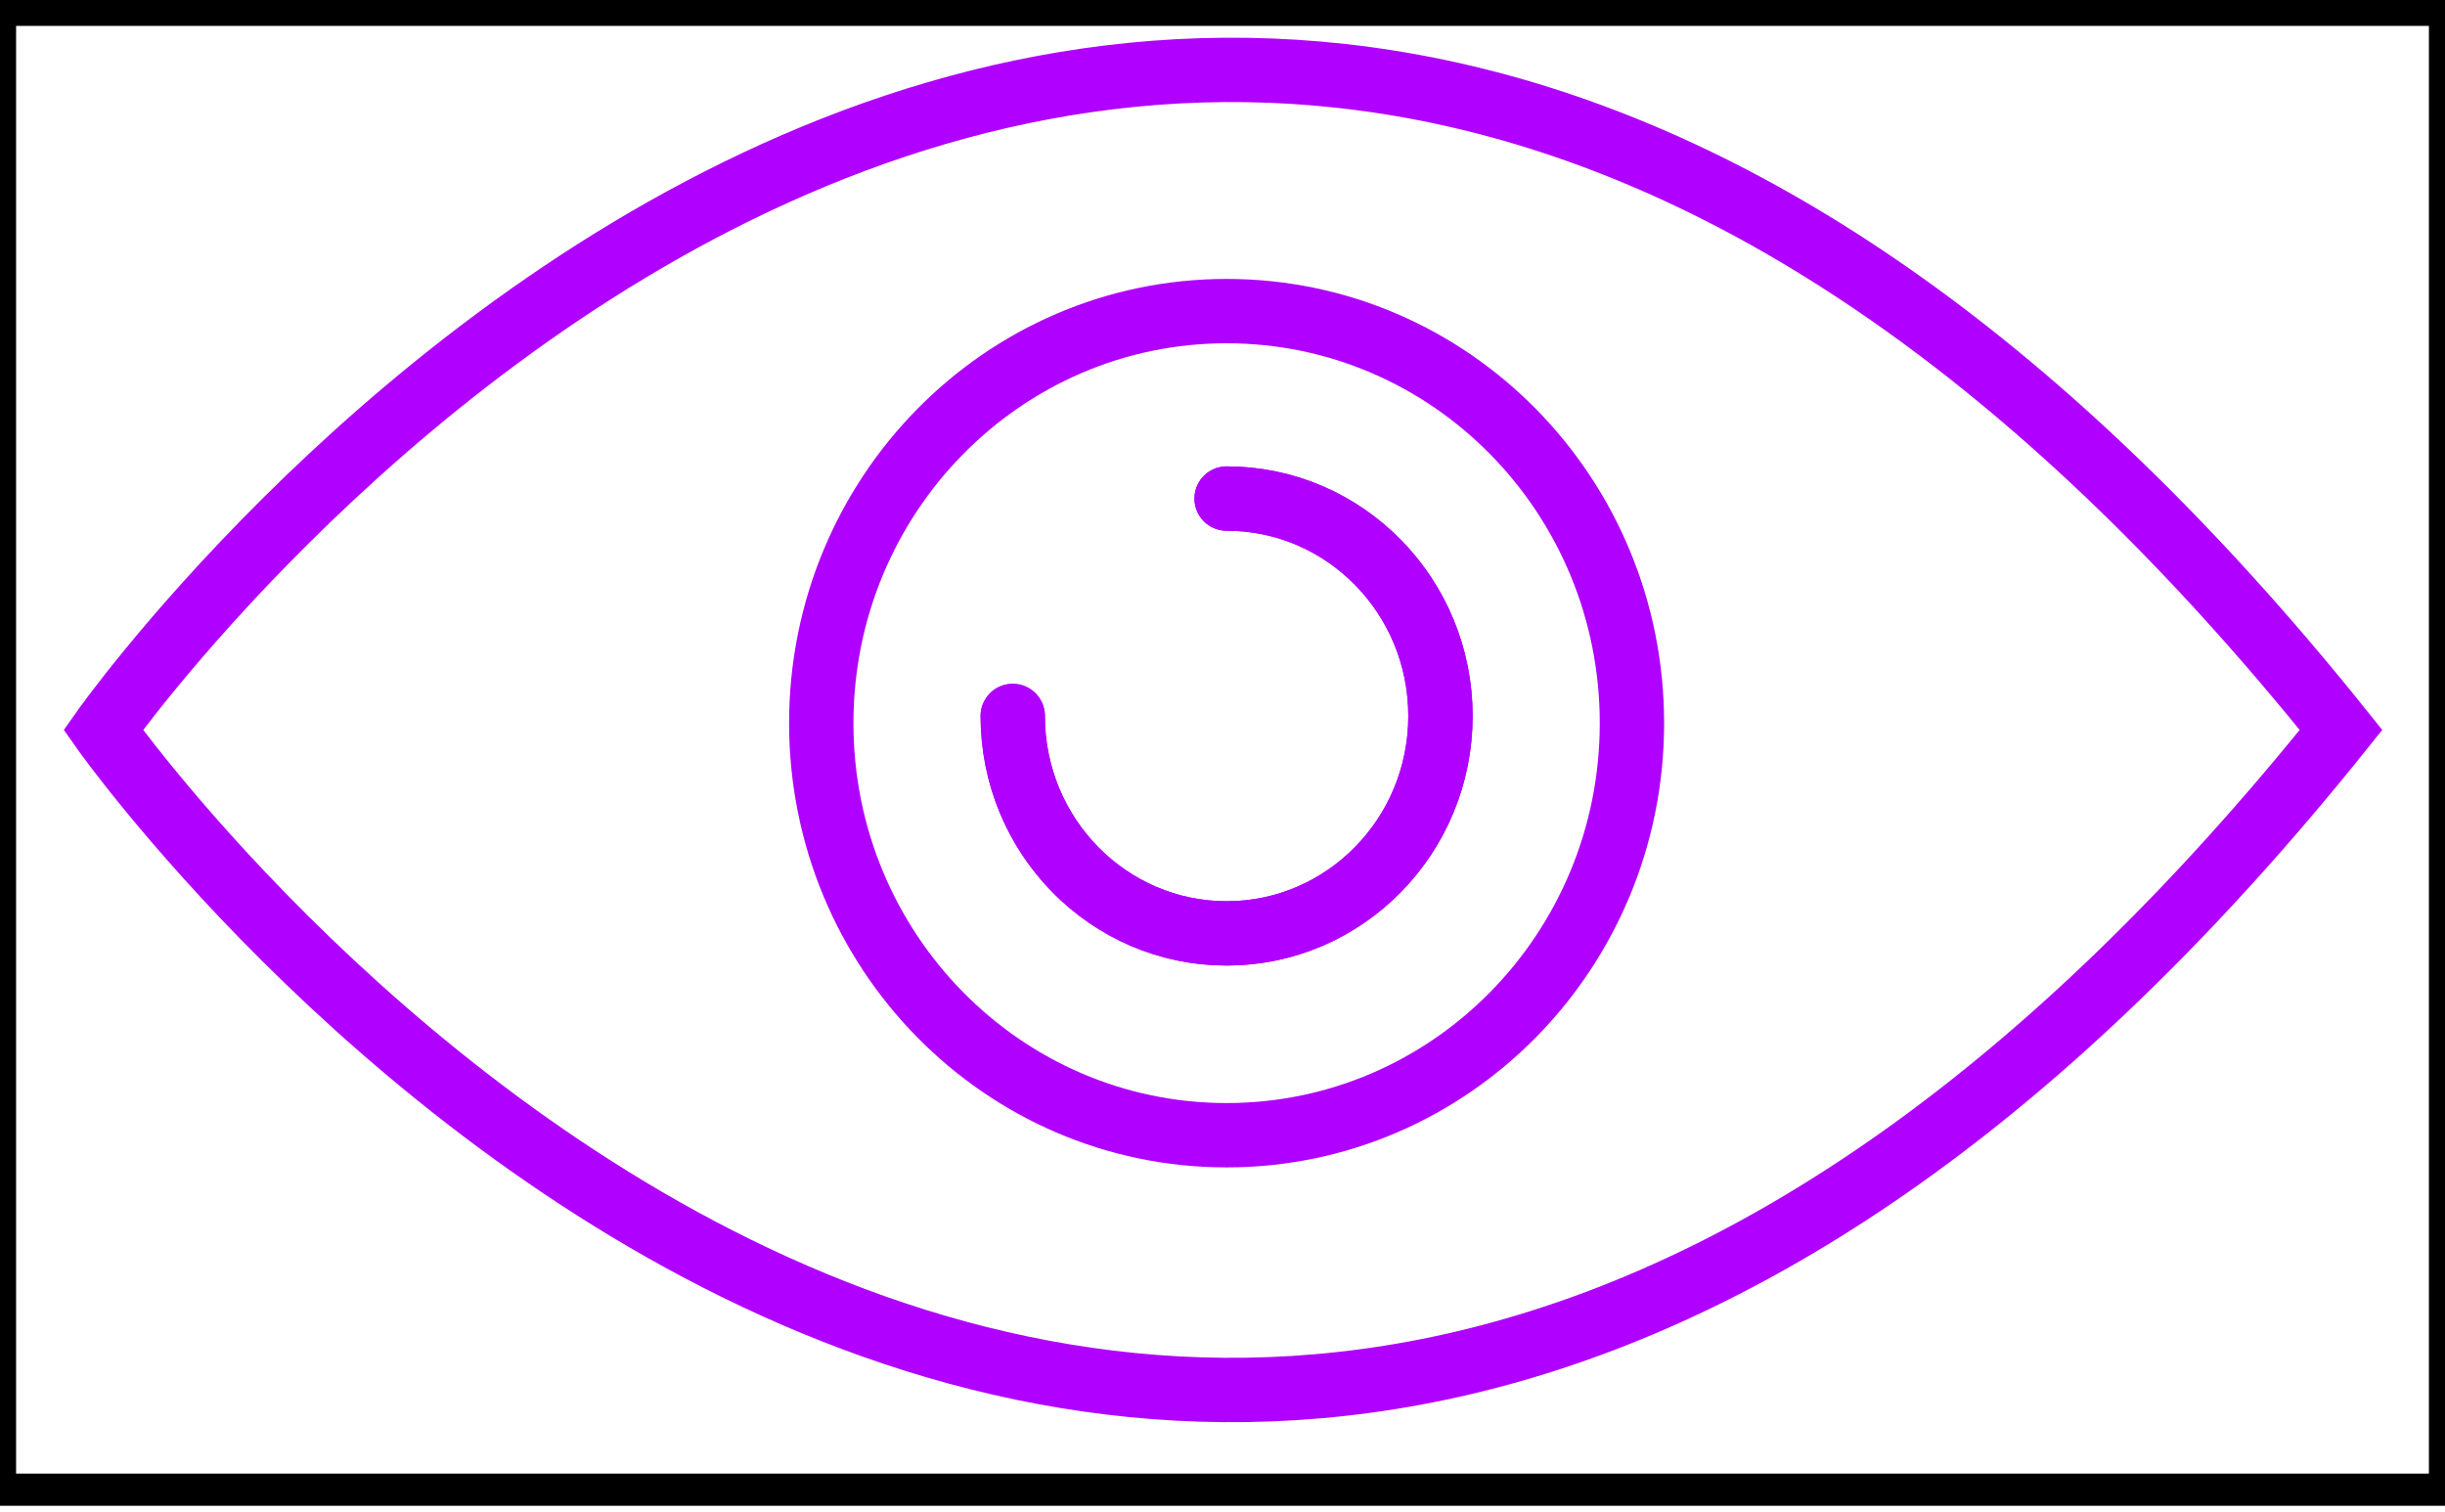 <svg width="76" height="47" viewBox="0 0 76 47" fill="none" xmlns="http://www.w3.org/2000/svg">
<rect y="0.305" width="76" height="46" stroke="black"/>
<path d="M72.768 22.689C35.762 68.853 3.208 22.689 3.208 22.689C3.208 22.689 35.762 -23.474 72.768 22.689Z" stroke="#B000FF" stroke-width="2" stroke-miterlimit="10"/>
<path d="M38.128 35.287C45.087 35.287 50.727 29.553 50.727 22.479C50.727 15.404 45.087 9.67 38.128 9.67C31.169 9.67 25.528 15.404 25.528 22.479C25.528 29.553 31.169 35.287 38.128 35.287Z" stroke="#B000FF" stroke-width="2" stroke-miterlimit="10"/>
<path d="M38.128 15.497C41.799 15.497 44.775 18.523 44.775 22.255C44.775 25.988 41.799 29.013 38.128 29.013C34.457 29.013 31.48 25.988 31.48 22.255" stroke="#B000FF" stroke-width="2" stroke-miterlimit="10" stroke-linecap="round"/>
<path d="M38.128 15.497C41.799 15.497 44.775 18.523 44.775 22.255C44.775 25.988 41.799 29.013 38.128 29.013C34.457 29.013 31.48 25.988 31.48 22.255" stroke="#B000FF" stroke-width="2" stroke-miterlimit="10" stroke-linecap="round"/>
</svg>
